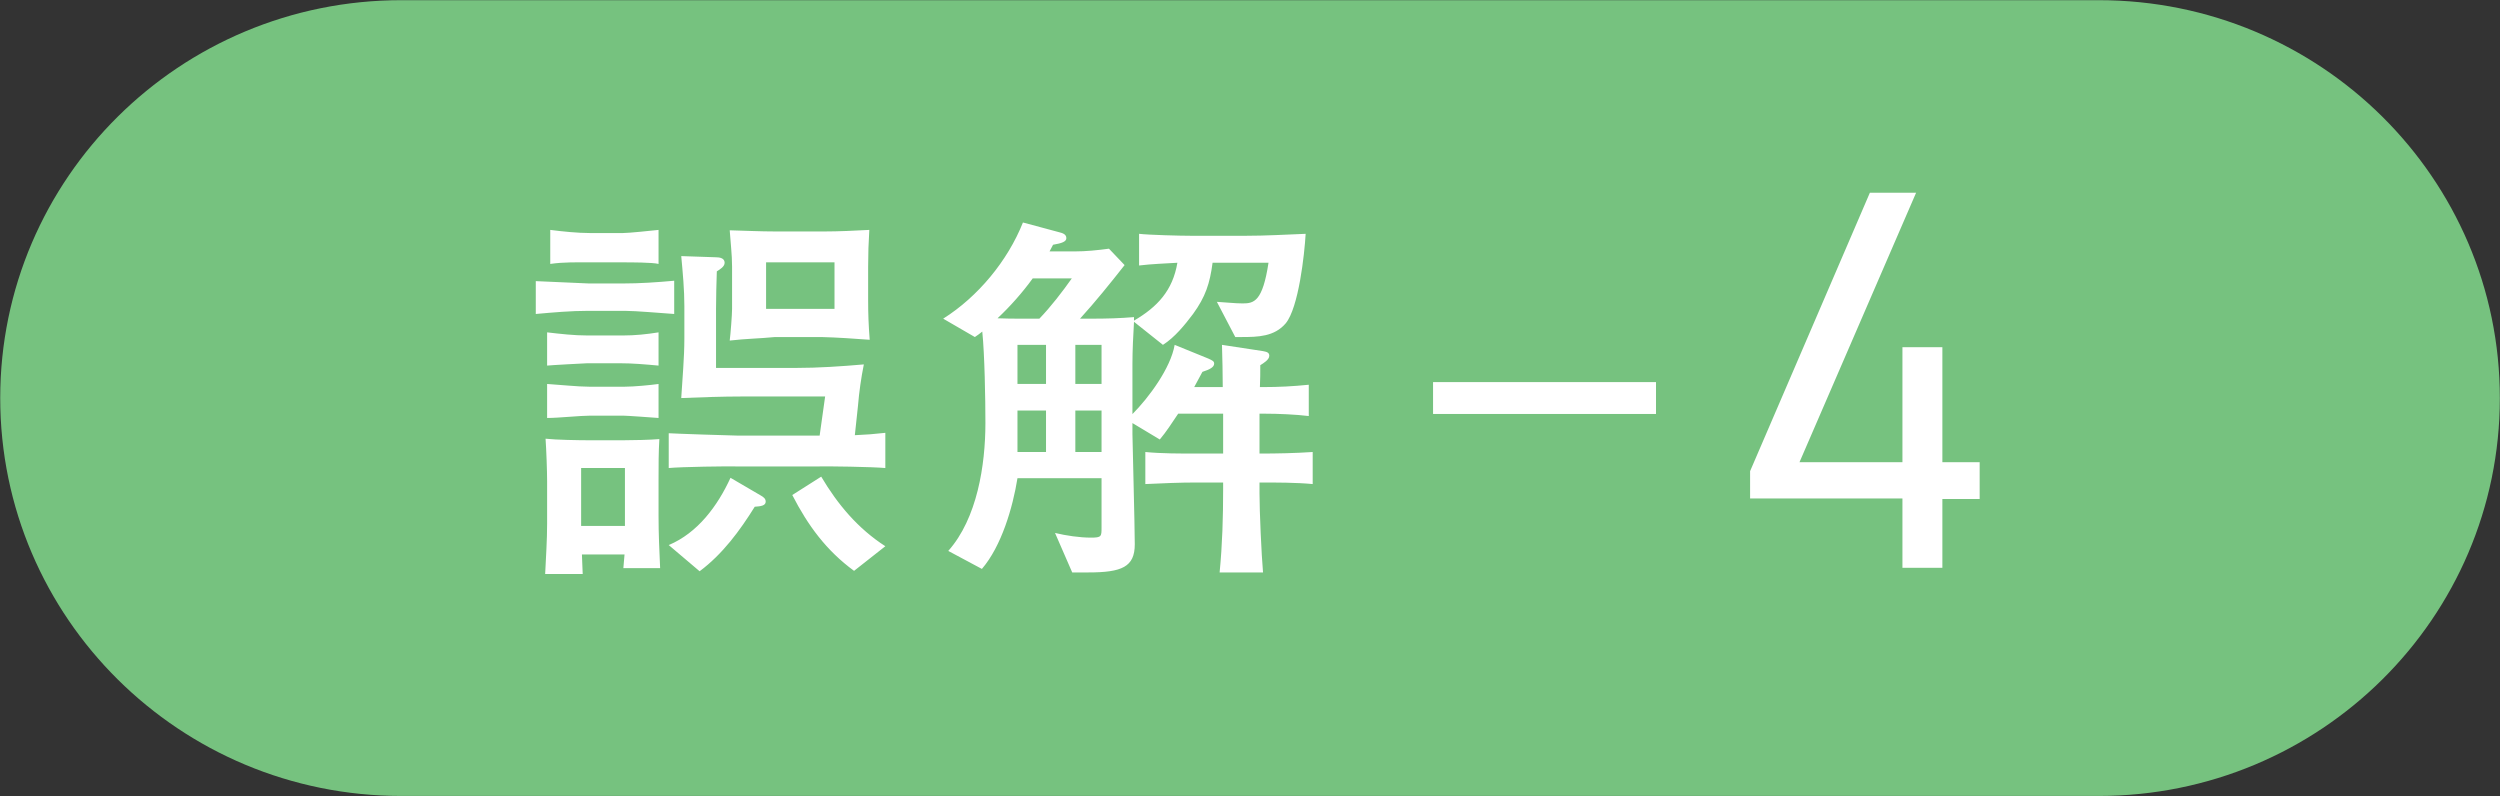 <svg xmlns="http://www.w3.org/2000/svg" xmlns:xlink="http://www.w3.org/1999/xlink" width="157px" height="50px">
  <rect width="100%" height="100%" fill="#333333" stroke="none"/>
  <path fill-rule="evenodd" fill="rgb(118, 194, 127)" d="M25.205,0.011 L131.799,0.011 C145.712,0.011 156.990,11.198 156.990,24.998 C156.990,38.798 145.712,49.986 131.799,49.986 L25.205,49.986 C11.292,49.986 0.014,38.798 0.014,24.998 C0.014,11.198 11.292,0.011 25.205,0.011 Z" />
  <path fill-rule="evenodd" fill="rgb(255, 255, 255)" d="M119.473,35.659 L121.981,35.659 L121.981,31.337 L124.323,31.337 L124.323,29.028 L121.981,29.028 L121.981,21.803 L119.473,21.803 L119.473,29.028 L113.007,29.028 L120.331,12.104 L117.428,12.104 L109.906,29.589 L109.906,31.304 L119.473,31.304 L119.473,35.659 Z" />
  <path fill-rule="evenodd" fill="rgb(255, 255, 255)" d="M89.996,23.996 L103.997,23.996 L103.997,25.997 L89.996,25.997 L89.996,23.996 Z" />
  <path fill-rule="evenodd" fill="rgb(255, 255, 255)" d="M82.437,28.386 L82.437,30.399 C81.405,30.301 80.153,30.301 79.097,30.301 L79.097,30.988 C79.097,32.118 79.220,34.844 79.318,35.949 L76.592,35.949 C76.764,34.205 76.813,32.462 76.813,30.718 L76.813,30.301 L75.144,30.301 C74.063,30.301 73.007,30.350 71.927,30.399 L71.927,28.386 C72.909,28.484 74.137,28.484 75.119,28.484 L76.813,28.484 L76.813,25.979 L73.990,25.979 C73.621,26.519 73.253,27.109 72.835,27.600 L71.117,26.569 L71.117,27.256 C71.117,27.624 71.264,33.027 71.264,34.181 C71.264,35.605 70.454,35.949 68.342,35.949 L67.335,35.949 L66.255,33.469 C66.967,33.640 67.802,33.763 68.514,33.763 C69.177,33.763 69.177,33.690 69.177,33.125 L69.177,30.031 L63.897,30.031 C63.603,31.872 62.891,34.303 61.663,35.728 L59.551,34.598 C61.368,32.560 61.884,29.196 61.884,26.569 C61.884,25.071 61.835,22.247 61.687,20.823 C61.540,20.945 61.368,21.068 61.221,21.166 L59.232,20.012 C61.417,18.637 63.283,16.378 64.241,13.972 L66.525,14.586 C66.721,14.635 66.967,14.708 66.967,14.954 C66.967,15.175 66.697,15.273 66.132,15.371 C66.058,15.519 65.984,15.641 65.911,15.789 L67.482,15.789 C68.194,15.789 68.931,15.715 69.643,15.617 L70.625,16.648 C69.717,17.802 68.808,18.932 67.826,20.012 L68.612,20.012 C69.471,20.012 70.355,19.988 71.215,19.914 L71.215,20.135 C72.688,19.276 73.646,18.244 73.940,16.501 C73.155,16.550 72.344,16.575 71.534,16.673 L71.534,14.684 C72.148,14.757 74.137,14.807 74.800,14.807 L78.238,14.807 C79.490,14.807 80.742,14.733 81.995,14.684 C81.921,15.985 81.553,19.325 80.742,20.307 C80.030,21.142 78.999,21.166 77.967,21.166 L77.575,21.166 L76.420,18.956 C76.936,18.981 77.550,19.055 78.041,19.055 C78.753,19.055 79.293,18.932 79.662,16.501 L76.150,16.501 C75.978,17.802 75.708,18.637 74.923,19.718 C74.407,20.405 73.769,21.191 73.032,21.657 L71.215,20.209 C71.166,21.093 71.117,21.977 71.117,22.861 L71.117,26.004 C72.148,24.972 73.523,23.106 73.769,21.657 L75.880,22.517 C76.150,22.640 76.249,22.689 76.249,22.836 C76.249,23.057 75.978,23.204 75.512,23.352 C75.340,23.671 75.168,23.990 74.996,24.309 L76.789,24.309 C76.789,23.425 76.764,22.541 76.740,21.657 L79.318,22.050 C79.613,22.099 79.711,22.173 79.711,22.345 C79.711,22.591 79.343,22.812 79.146,22.934 C79.146,23.376 79.146,23.843 79.122,24.309 L79.318,24.309 C80.325,24.309 81.209,24.260 82.191,24.162 L82.191,26.127 C81.381,26.028 80.251,25.979 79.416,25.979 L79.097,25.979 L79.097,28.484 C80.227,28.484 81.332,28.459 82.437,28.386 ZM63.897,28.386 L65.690,28.386 L65.690,25.783 L63.897,25.783 L63.897,28.386 ZM63.897,24.113 L65.690,24.113 L65.690,21.657 L63.897,21.657 L63.897,24.113 ZM64.855,17.483 C64.217,18.367 63.431,19.251 62.645,19.988 C63.161,20.012 63.676,20.012 64.167,20.012 C64.438,20.012 64.683,20.012 64.953,20.012 L65.272,20.012 C65.984,19.276 66.721,18.318 67.310,17.483 L64.855,17.483 ZM69.177,21.657 L67.531,21.657 L67.531,24.113 L69.177,24.113 L69.177,21.657 ZM69.177,25.783 L67.531,25.783 L67.531,28.386 L69.177,28.386 L69.177,25.783 ZM49.755,31.087 L51.572,29.933 C52.604,31.676 53.881,33.198 55.599,34.303 L53.635,35.850 C51.892,34.574 50.738,33.002 49.755,31.087 ZM51.130,29.294 L46.539,29.294 C45.630,29.270 42.757,29.319 41.996,29.392 L41.996,27.207 C42.290,27.232 45.998,27.354 46.268,27.354 L51.474,27.354 L51.818,24.899 L46.637,24.899 C45.335,24.899 44.058,24.948 42.782,24.997 C42.855,23.745 42.978,22.492 42.978,21.240 L42.978,19.226 C42.978,18.195 42.880,17.139 42.782,16.083 L44.967,16.157 C45.188,16.157 45.507,16.206 45.507,16.501 C45.507,16.746 45.213,16.918 45.016,17.041 C44.992,17.827 44.967,18.613 44.967,19.398 L44.967,23.106 L49.976,23.106 C51.400,23.106 52.825,23.008 54.249,22.885 C54.077,23.745 53.954,24.604 53.881,25.488 L53.684,27.330 C54.323,27.305 54.961,27.256 55.599,27.182 L55.599,29.392 C54.814,29.319 51.990,29.270 51.130,29.294 ZM54.617,21.338 C53.610,21.265 52.604,21.191 51.572,21.166 L48.675,21.166 C47.644,21.265 46.907,21.265 45.826,21.387 C45.876,21.019 45.974,19.767 45.974,19.398 L45.974,16.746 C45.974,15.985 45.876,15.224 45.826,14.463 C46.784,14.487 47.742,14.536 48.699,14.536 L51.769,14.536 C52.628,14.536 53.709,14.487 54.593,14.438 C54.544,15.199 54.519,15.985 54.519,16.746 L54.519,18.834 C54.519,19.718 54.544,20.381 54.617,21.338 ZM52.407,16.476 L48.110,16.476 L48.110,19.398 L52.407,19.398 L52.407,16.476 ZM36.937,19.521 C35.832,19.521 34.752,19.619 33.647,19.718 L33.647,17.655 C34.752,17.704 35.857,17.753 36.987,17.802 L39.123,17.802 C40.179,17.802 41.259,17.729 42.340,17.630 L42.340,19.718 C41.578,19.668 39.933,19.521 39.246,19.521 L36.937,19.521 ZM37.060,16.476 C36.225,16.476 35.390,16.452 34.556,16.575 L34.556,14.438 C35.317,14.536 36.274,14.635 37.036,14.635 L39.123,14.635 C39.491,14.635 40.891,14.487 41.357,14.438 L41.357,16.575 C40.989,16.476 39.589,16.476 39.123,16.476 L37.060,16.476 ZM36.888,22.812 C36.815,22.812 34.531,22.934 34.359,22.959 L34.359,20.872 C35.194,20.970 36.053,21.068 36.888,21.068 L39.123,21.068 C39.884,21.068 40.596,20.994 41.357,20.872 L41.357,22.959 C40.547,22.885 39.737,22.812 38.926,22.812 L36.888,22.812 ZM41.357,26.249 C41.038,26.225 39.368,26.102 39.123,26.102 L37.085,26.102 C36.446,26.102 35.071,26.249 34.359,26.249 L34.359,24.113 C35.145,24.162 36.299,24.285 36.987,24.285 L39.246,24.285 C39.786,24.285 40.842,24.187 41.357,24.113 L41.357,26.249 ZM34.359,30.227 C34.359,29.589 34.310,28.238 34.261,27.551 C34.899,27.624 36.348,27.649 37.036,27.649 L39.123,27.649 C39.712,27.649 40.866,27.624 41.407,27.575 C41.357,28.410 41.357,29.245 41.357,30.055 L41.357,32.437 C41.357,33.518 41.407,34.598 41.456,35.679 L39.147,35.679 C39.172,35.384 39.197,35.114 39.221,34.819 L36.545,34.819 C36.569,35.237 36.569,35.654 36.594,36.047 L34.236,36.047 C34.285,34.991 34.359,33.935 34.359,32.879 L34.359,30.227 ZM36.495,33.027 L39.246,33.027 L39.246,29.392 L36.495,29.392 L36.495,33.027 ZM47.766,31.111 C47.938,31.209 48.086,31.308 48.086,31.504 C48.086,31.750 47.791,31.799 47.398,31.823 C46.465,33.321 45.384,34.795 43.936,35.875 L41.996,34.230 C43.813,33.469 45.065,31.774 45.876,30.006 L47.766,31.111 Z" />
</svg>

